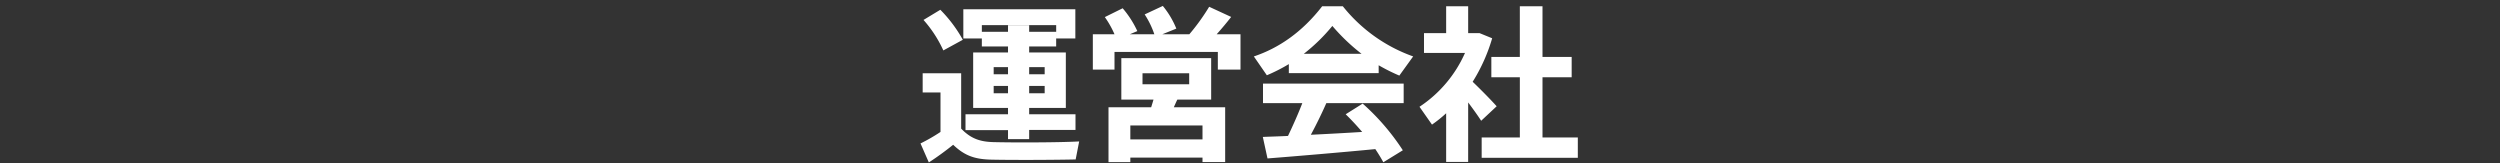 <svg xmlns="http://www.w3.org/2000/svg" xmlns:xlink="http://www.w3.org/1999/xlink" width="780" height="51" viewBox="0 0 780 51"><rect x="0" y="0" width="780" height="51" fill="#333333" stroke="none"/><defs><clipPath id="a"><rect width="780" height="51" transform="translate(0 1071)"/></clipPath></defs><g transform="translate(0 -1071)" clip-path="url(#a)"><path d="M-101.868-39.78a37.761,37.761,0,0,1,6.188,9.516l6.084-3.328a42.523,42.523,0,0,0-7.02-9.36ZM-68.9-22.828v-2.236h4.836v2.236Zm-11.076-2.236H-75.5v2.236h-4.472ZM-68.9-16.9v-2.288h4.836V-16.9Zm-11.076-2.288H-75.5V-16.9h-4.472Zm-8.788,8.84v4.94H-75.5V-2.6h6.6V-5.46h14.456v-4.888H-68.9v-1.976h11.44V-29.64H-68.9v-1.872h8.424v-4.576H-68.9v-2.028h-6.6v2.028h-8.164v-2.08h23.192v4.16h5.98v-9.1H-89.44v9.1h5.772v2.5H-75.5v1.872H-86.372v17.316H-75.5v1.976Zm-1.352,4.472V-23.14h-12.012v5.98h5.564V-4.836a53.693,53.693,0,0,1-6.24,3.588l2.6,5.928A93.065,93.065,0,0,0-92.612-.832C-89.024,2.6-85.9,3.64-81.016,3.8c6.448.156,20.072.1,26.624-.052L-53.3-1.872c-6.812.364-20.9.364-26.78.208C-84.032-1.768-87.048-2.652-90.116-5.876Zm41.08-29.432v11.024h6.76V-29.8h32.24v5.512h7.072V-35.308H-10.4c1.716-1.924,3.276-3.8,4.524-5.408l-6.864-3.172a65.921,65.921,0,0,1-6.188,8.58h-8.424l4.368-1.768A27.187,27.187,0,0,0-27.2-44.148L-32.864-41.5a27,27,0,0,1,3.016,6.188h-7.644l2.34-.988a30.7,30.7,0,0,0-4.576-7.124l-5.564,2.756a29.5,29.5,0,0,1,3.016,5.356Zm15.5,12.168h14.56v3.432H-33.54ZM-14.82,3.172v1.4h7.072V-12.532H-23.764c.364-.832.728-1.664,1.092-2.392h10.556V-27.872H-40.144v12.948h10.036c-.208.728-.468,1.56-.728,2.392H-44.148V4.576h6.812v-1.4ZM-37.336-2.5V-6.864H-14.82V-2.5Zm77.48-23.14a57.354,57.354,0,0,0,6.448,3.224l4.316-5.98A49.065,49.065,0,0,1,28.964-44.044H22.516C16.328-36.036,9-30.992,1.2-28.392l4.056,5.876A53.21,53.21,0,0,0,12.116-26v2.808H40.144ZM16.8-29.224a55.6,55.6,0,0,0,8.892-8.684,61.116,61.116,0,0,0,9.1,8.684ZM4-3.276,5.46,3.432C14.144,2.756,28.912,1.508,39.1.52c.936,1.4,1.768,2.756,2.5,4.108L47.684.884a71.745,71.745,0,0,0-12.532-14.56l-5.3,3.328C31.72-8.528,33.436-6.656,35-4.836c-4.94.312-10.66.624-16.016.884,1.82-3.38,3.484-6.812,4.836-9.88H47.944v-6.084H4.056v6.084H16.328c-1.2,3.12-2.808,6.76-4.472,10.244C8.84-3.432,6.188-3.38,4-3.276ZM68.068-14.04c1.56,2.08,3.016,4.108,4.056,5.72l4.836-4.524c-1.768-1.976-4.68-4.94-7.488-7.644A54.161,54.161,0,0,0,75.556-34.06L71.6-35.672H68.068v-8.372H61.2v8.372H54.288v6.188H67.08a39.07,39.07,0,0,1-14.2,16.8l3.9,5.564A41.146,41.146,0,0,0,61.2-10.66V4.524h6.864ZM72.28-3.12V3.224h30V-3.12H91.26V-21.892h9.1v-6.344h-9.1V-44.044H84.188v15.808H75.3v6.344h8.892V-3.12Z" transform="translate(390 1117)" fill="#fff"/></g></svg>